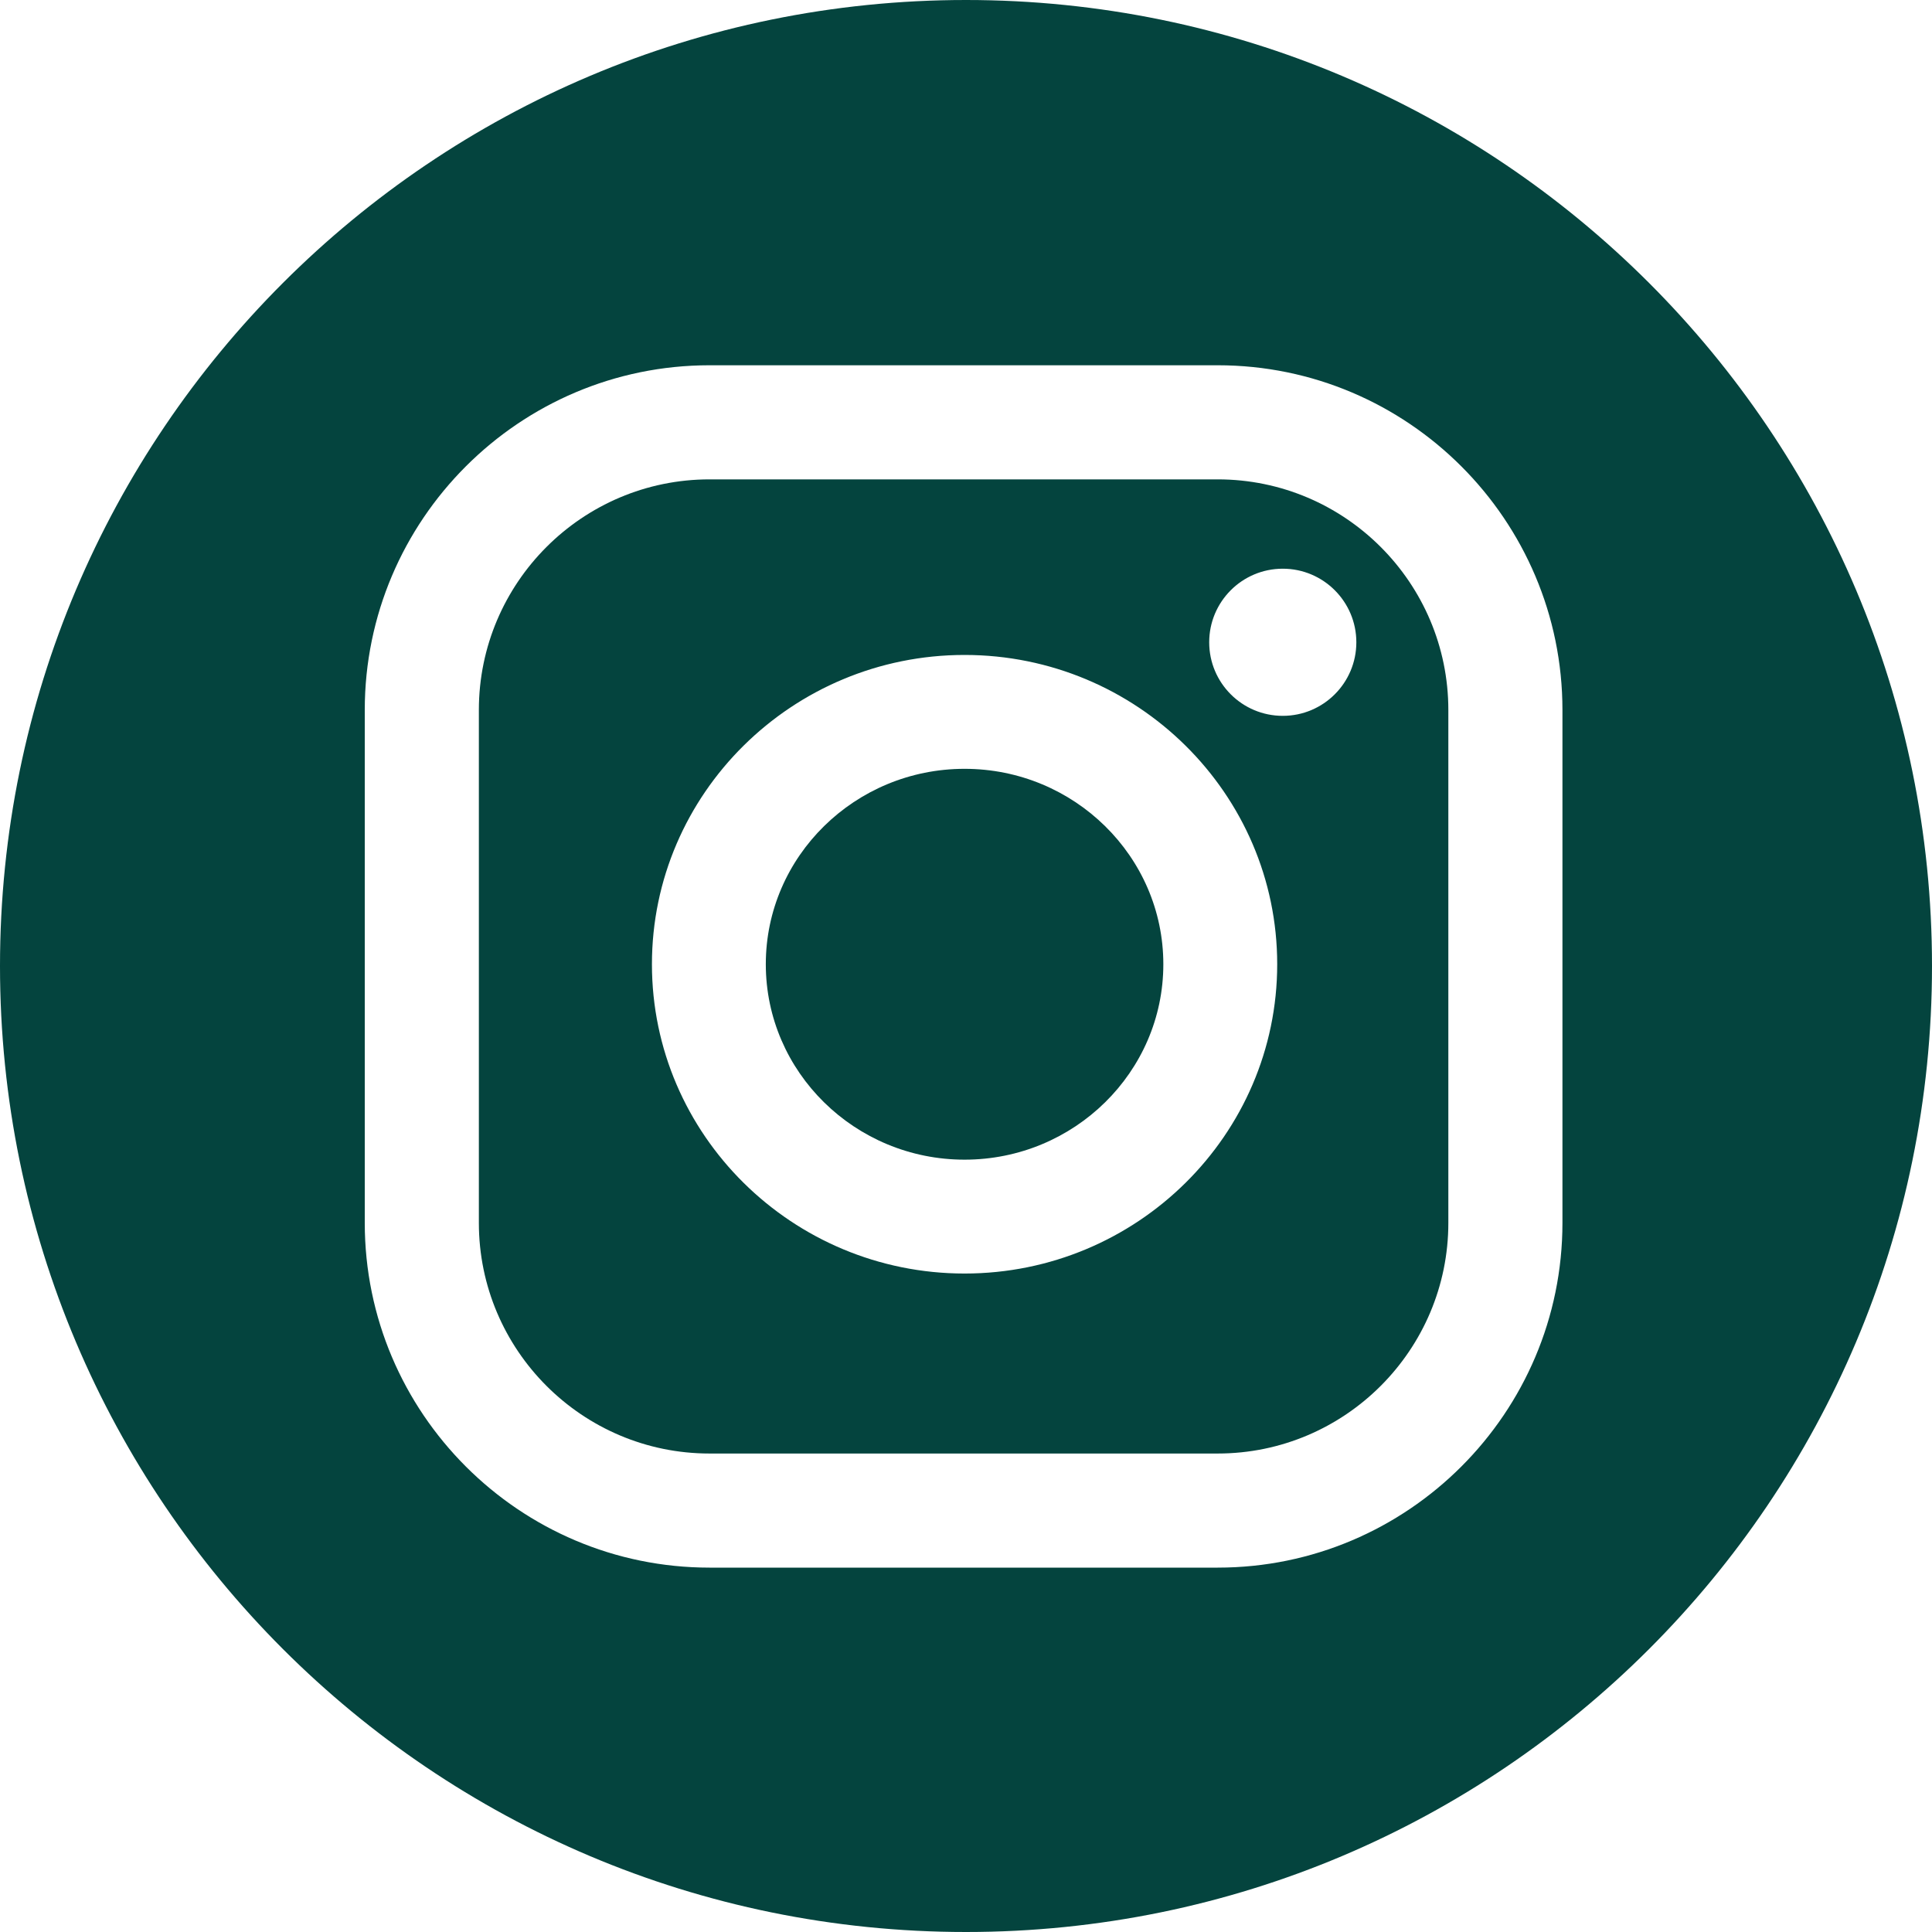 <?xml version="1.0" encoding="UTF-8"?> <svg xmlns="http://www.w3.org/2000/svg" width="50" height="50" viewBox="0 0 50 50" fill="none"><g clip-path="url(#clip0_4395_148)"><path d="M31.514 12.406H18.362C15.07 12.406 12.393 15.083 12.393 18.375V31.648C12.393 34.939 15.07 37.617 18.362 37.617H31.514C34.806 37.617 37.483 34.939 37.483 31.648V18.375C37.483 15.083 34.806 12.406 31.514 12.406ZM24.963 32.959C20.502 32.959 16.872 29.368 16.872 24.954C16.872 20.541 20.502 16.95 24.963 16.95C29.424 16.95 33.054 20.541 33.054 24.954C33.054 29.368 29.424 32.959 24.963 32.959ZM33.198 18.526C32.146 18.526 31.294 17.674 31.294 16.622C31.294 15.571 32.146 14.718 33.198 14.718C34.249 14.718 35.102 15.571 35.102 16.622C35.102 17.674 34.249 18.526 33.198 18.526Z" fill="#04443E"></path><path d="M25 0C11.193 0 0 11.193 0 25C0 38.807 11.193 50 25 50C38.807 50 50 38.807 50 25C50 11.193 38.807 0 25 0ZM40.436 31.648C40.436 36.568 36.433 40.57 31.514 40.57H18.362C13.442 40.57 9.44 36.567 9.44 31.648V18.375C9.44 13.455 13.443 9.453 18.362 9.453H31.514C36.434 9.453 40.436 13.456 40.436 18.375V31.648Z" fill="#04443E"></path><path d="M24.963 19.897C22.127 19.897 19.819 22.165 19.819 24.954C19.819 27.743 22.127 30.012 24.963 30.012C27.8 30.012 30.107 27.743 30.107 24.954C30.107 22.165 27.8 19.897 24.963 19.897Z" fill="#04443E"></path></g><defs><clipPath id="clip0_4395_148"><rect width="50" height="50" fill="white"></rect></clipPath></defs></svg> 